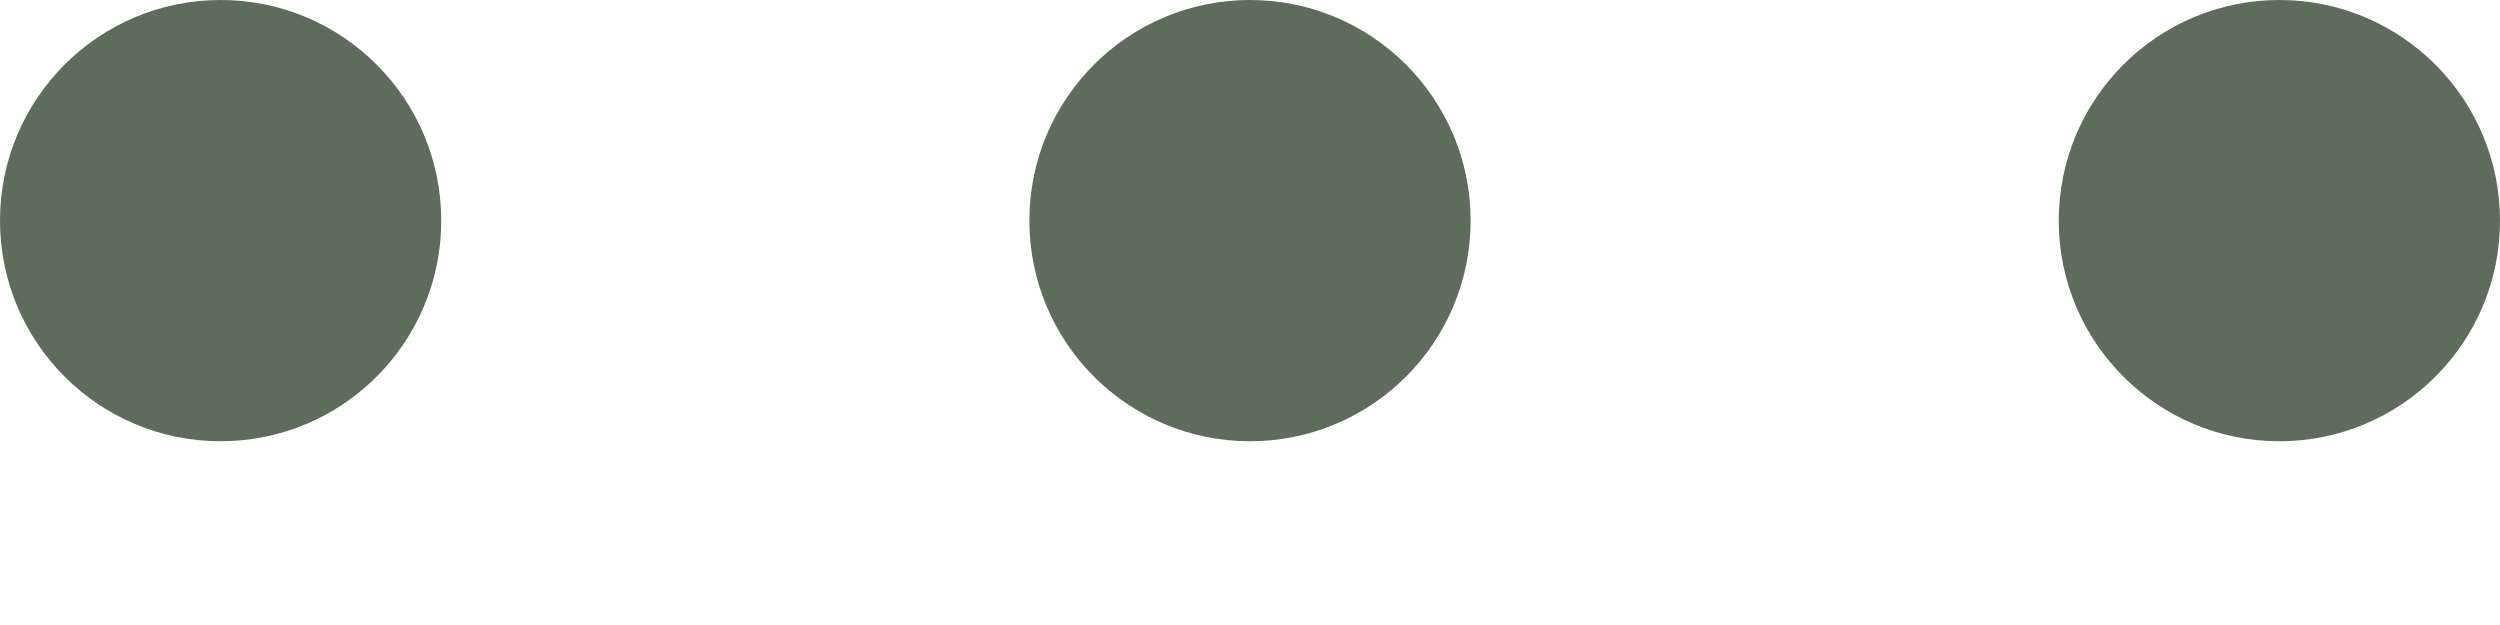 <svg width="12" height="3" viewBox="0 0 12 3" fill="none" xmlns="http://www.w3.org/2000/svg">
<path d="M2.118 1.059C2.118 1.644 1.644 2.118 1.059 2.118C0.474 2.118 0 1.644 0 1.059C0 0.474 0.474 0 1.059 0C1.644 0 2.118 0.474 2.118 1.059Z" fill="#5E6C5B"/>
<path d="M7.059 1.059C7.059 1.644 6.585 2.118 6 2.118C5.415 2.118 4.941 1.644 4.941 1.059C4.941 0.474 5.415 0 6 0C6.585 0 7.059 0.474 7.059 1.059Z" fill="#5E6C5B"/>
<path d="M12 1.059C12 1.644 11.526 2.118 10.941 2.118C10.356 2.118 9.882 1.644 9.882 1.059C9.882 0.474 10.356 0 10.941 0C11.526 0 12 0.474 12 1.059Z" fill="#5E6C5B"/>
</svg>
